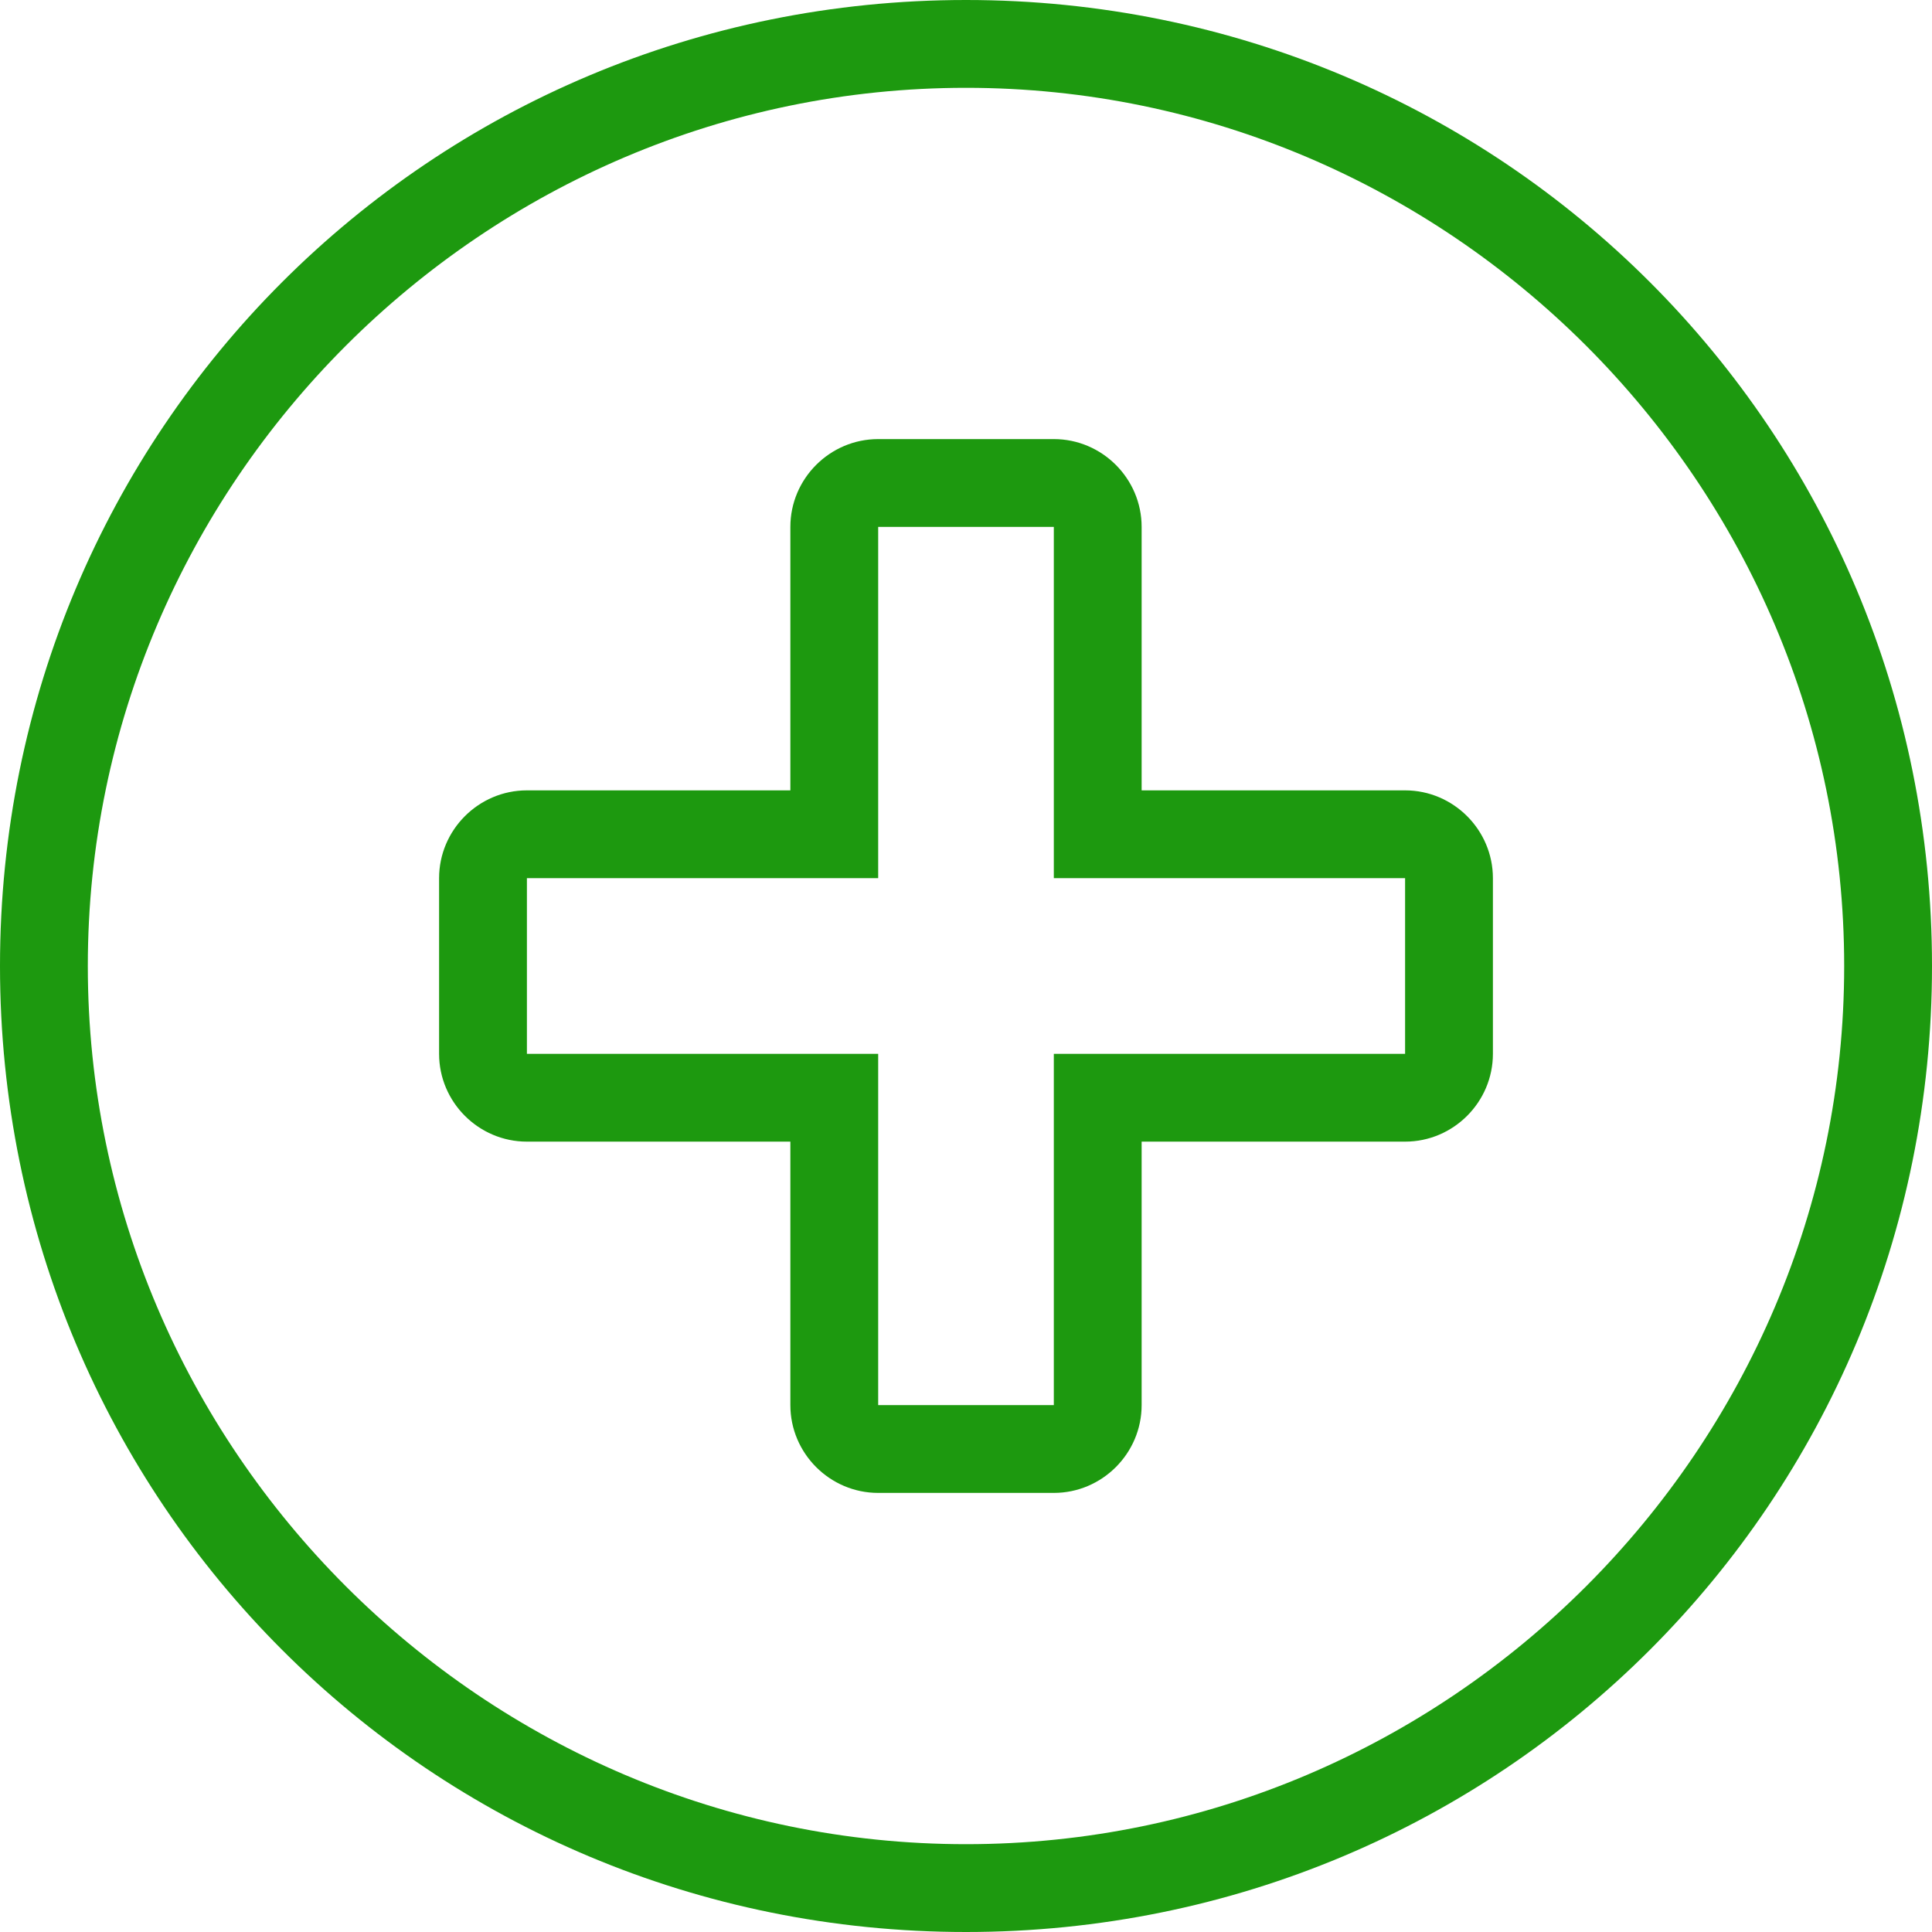 <?xml version="1.0" encoding="UTF-8"?>
<svg id="Layer_1" data-name="Layer 1" xmlns="http://www.w3.org/2000/svg" version="1.1" viewBox="0 0 44 44">
  <defs>
    <style>
      .cls-1 {
        fill: #1d990f;
        stroke-width: 0px;
      }
    </style>
  </defs>
  <g id="Layer_2" data-name="Layer 2">
    <g id="Miscellaneous">
      <g id="Health_Circle_2x.png" data-name="Health Circle 2x.png">
        <path class="cls-1" d="M22,0C9.8,0,0,9.8,0,22s9.8,22,22,22,22-9.8,22-22S34.2,0,22,0ZM22,42c-11,0-20-9-20-20S11,2,22,2s20,9,20,20-9,20-20,20ZM32,18h-6v-6c0-1.1-.9-2-2-2h-4c-1.1,0-2,.9-2,2v6h-6c-1.1,0-2,.9-2,2v4c0,1.1.9,2,2,2h6v6c0,1.1.9,2,2,2h4c1.1,0,2-.9,2-2v-6h6c1.1,0,2-.9,2-2v-4c0-1.1-.9-2-2-2ZM32,24h-8v8h-4v-8h-8v-4h8v-8h4v8h8v4Z"/>
      </g>
    </g>
  </g>
</svg>